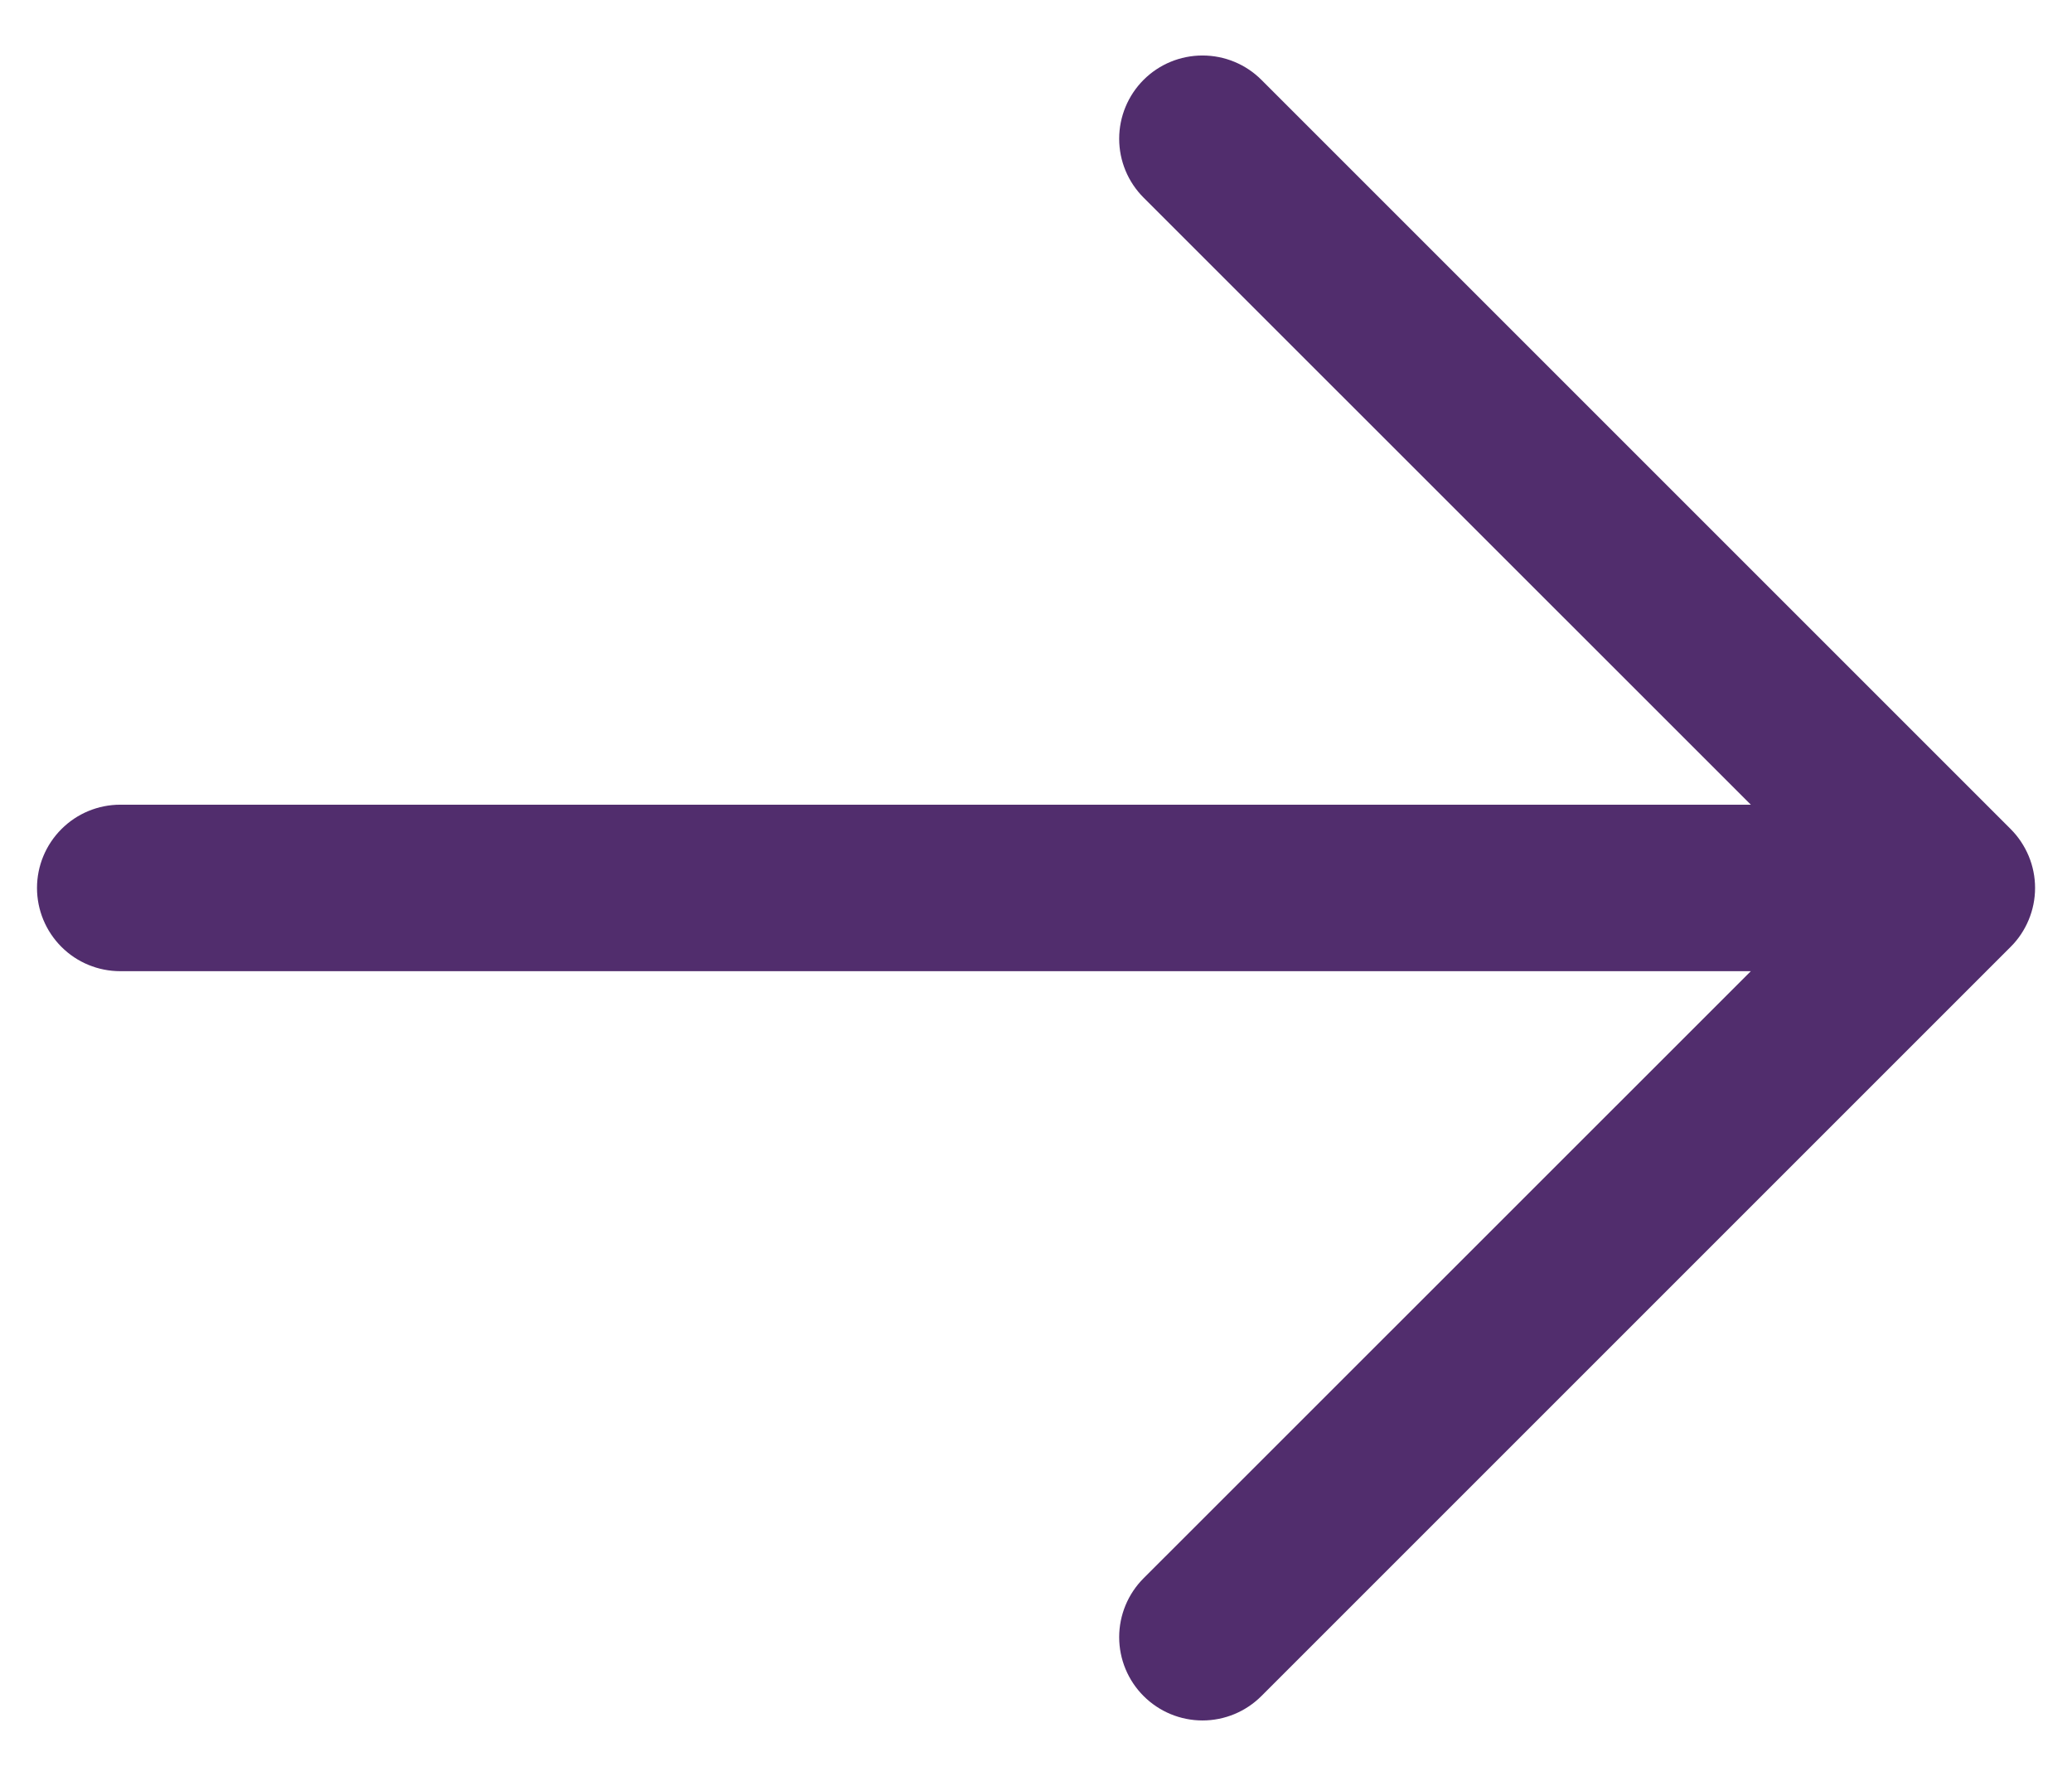 <svg width="28" height="24" viewBox="0 0 28 24" fill="none" xmlns="http://www.w3.org/2000/svg">
<path d="M27.171 12.796L17.046 22.921C16.835 23.132 16.549 23.251 16.25 23.251C15.951 23.251 15.665 23.132 15.454 22.921C15.243 22.71 15.124 22.424 15.124 22.125C15.124 21.827 15.243 21.54 15.454 21.329L23.66 13.125H1.625C1.327 13.125 1.04 13.007 0.83 12.796C0.619 12.585 0.5 12.299 0.5 12C0.5 11.702 0.619 11.416 0.83 11.205C1.04 10.994 1.327 10.875 1.625 10.875H23.66L15.454 2.671C15.243 2.46 15.124 2.174 15.124 1.875C15.124 1.577 15.243 1.29 15.454 1.079C15.665 0.868 15.951 0.75 16.25 0.75C16.549 0.75 16.835 0.868 17.046 1.079L27.171 11.204C27.276 11.309 27.358 11.433 27.415 11.569C27.472 11.706 27.501 11.852 27.501 12C27.501 12.148 27.472 12.294 27.415 12.431C27.358 12.568 27.276 12.692 27.171 12.796Z" fill="#512D6D"/>
</svg>
